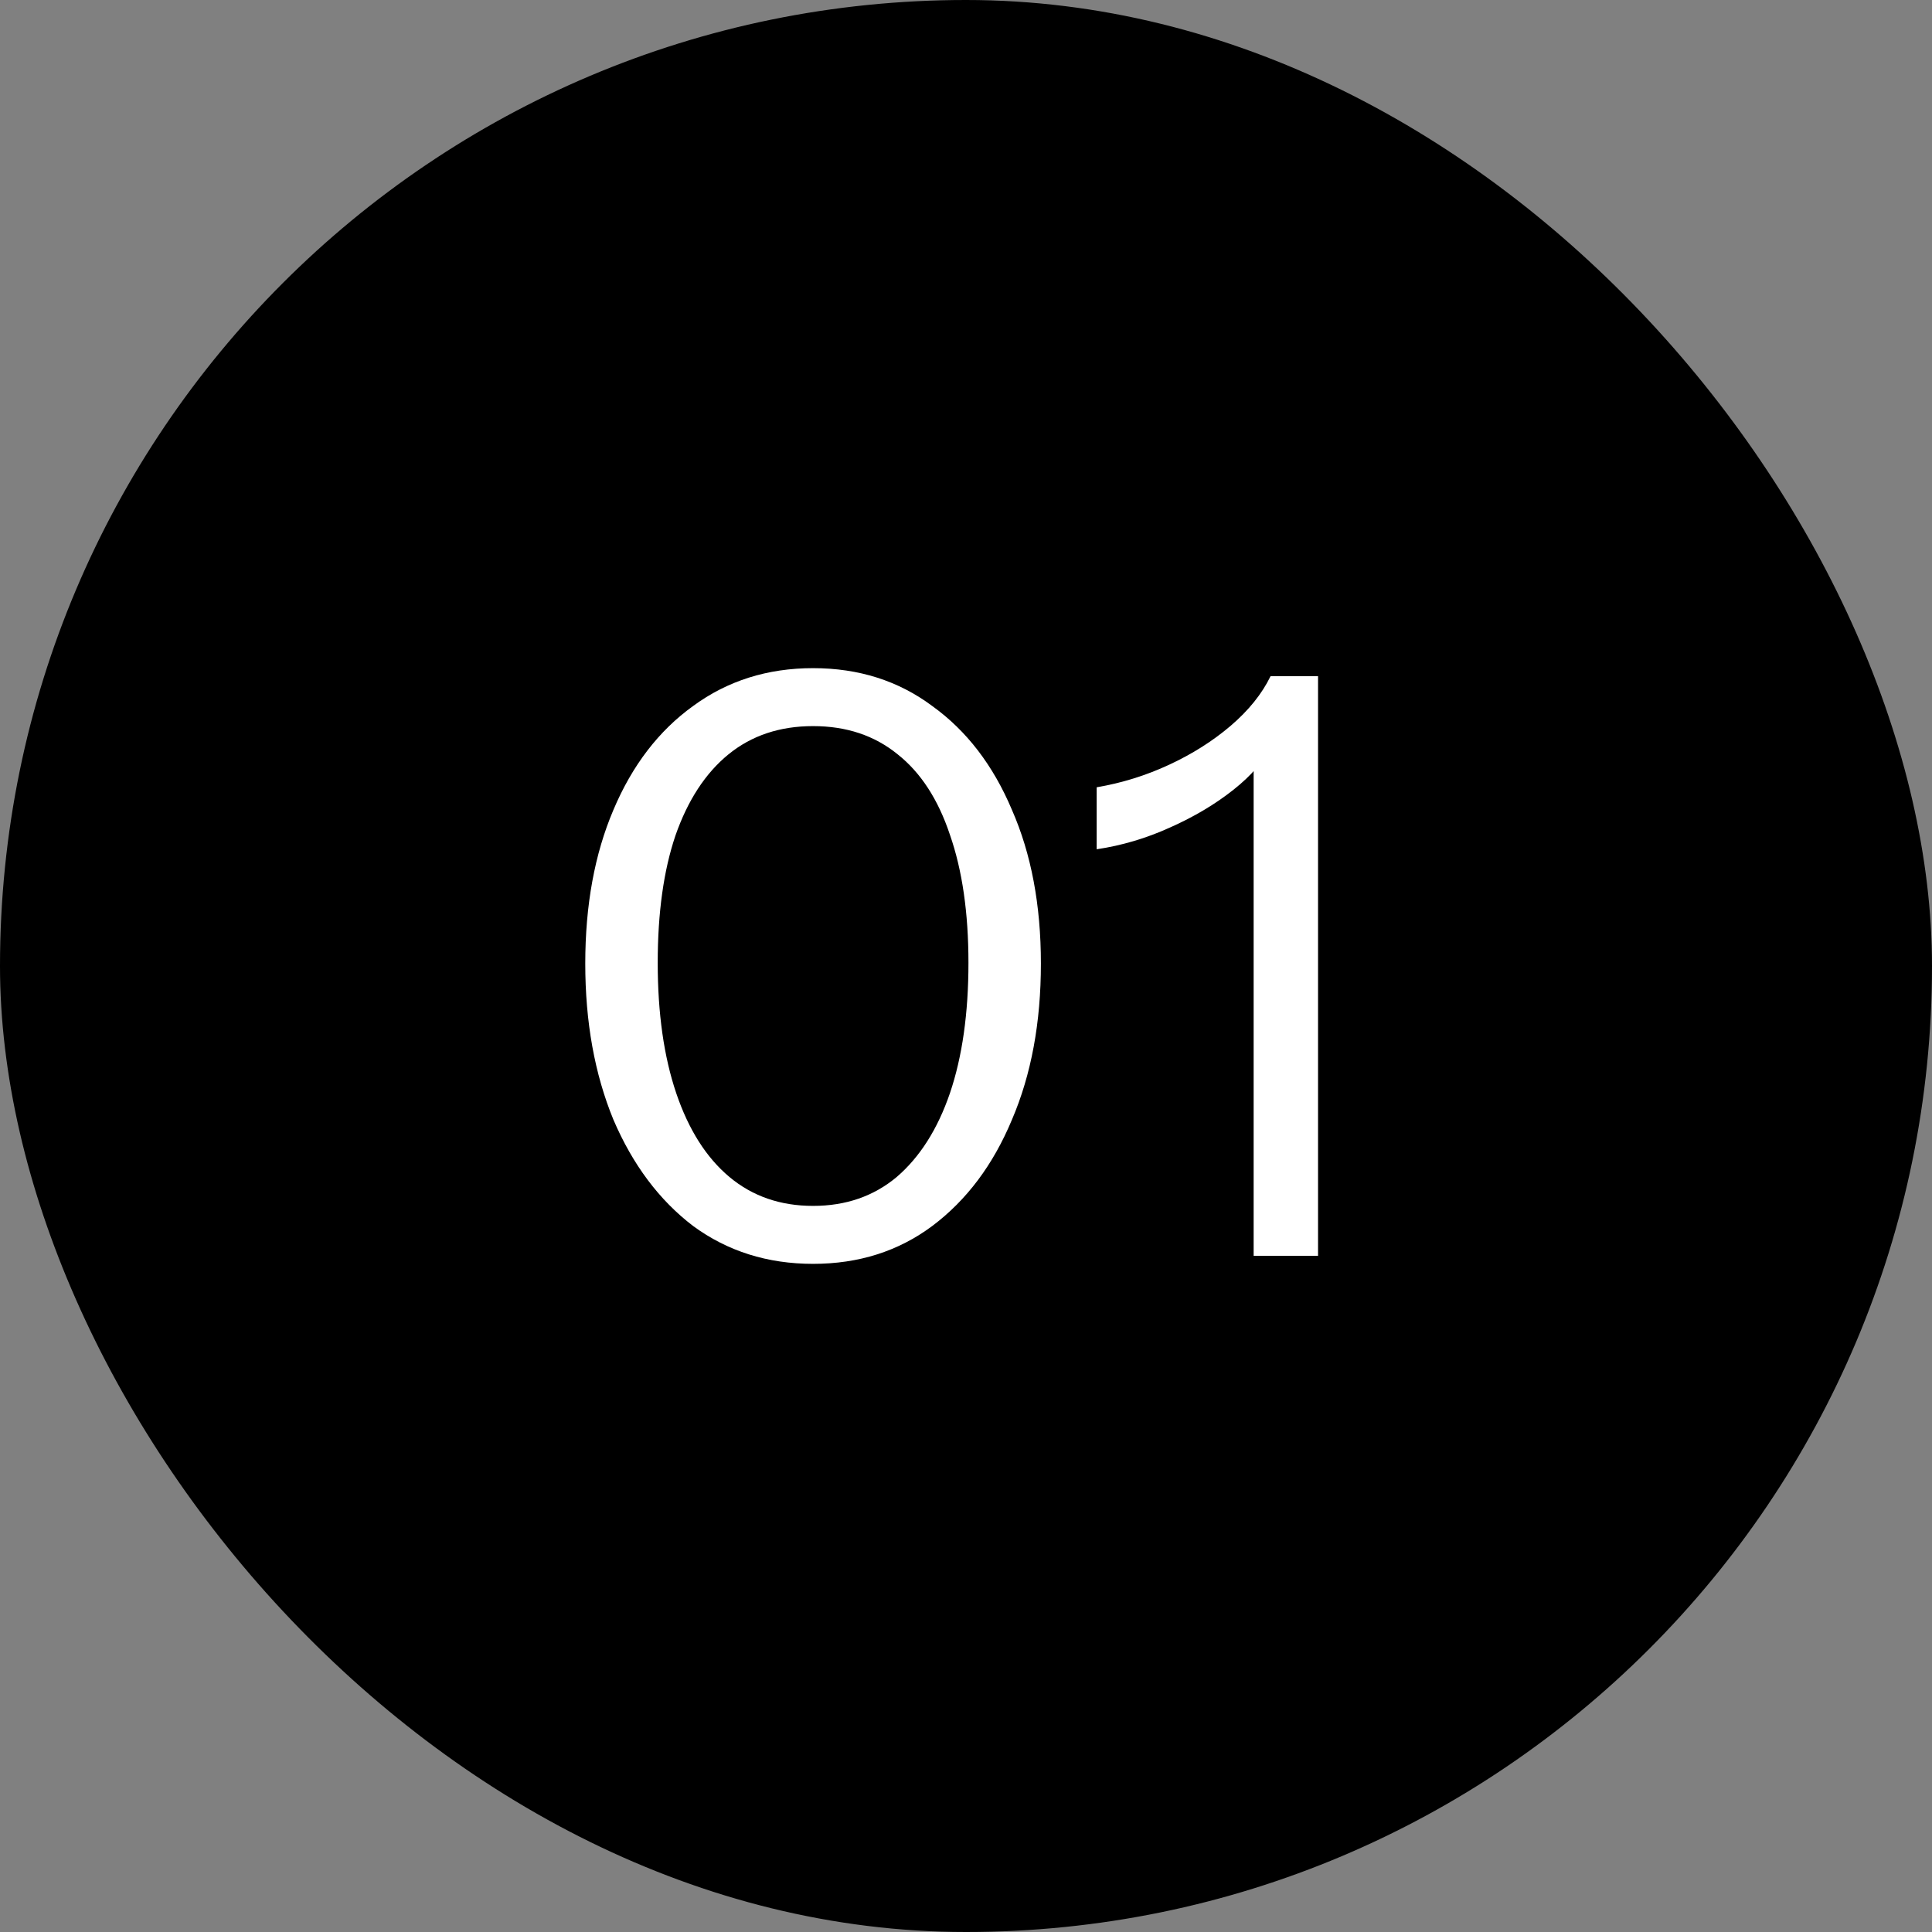 <svg width="60" height="60" viewBox="0 0 60 60" fill="none" xmlns="http://www.w3.org/2000/svg">
<rect x="0" y="0" width="60" height="60" fill="#808080" stroke="none"/>
<rect width="60" height="60" rx="30" fill="black"/>
<path d="M25.251 39.25C23.835 39.25 22.593 38.858 21.526 38.075C20.476 37.275 19.651 36.175 19.051 34.775C18.468 33.358 18.176 31.742 18.176 29.925C18.176 28.108 18.468 26.517 19.051 25.15C19.635 23.767 20.46 22.692 21.526 21.925C22.593 21.142 23.835 20.75 25.251 20.75C26.668 20.75 27.901 21.142 28.951 21.925C30.018 22.692 30.843 23.767 31.426 25.15C32.026 26.517 32.326 28.108 32.326 29.925C32.326 31.758 32.026 33.375 31.426 34.775C30.843 36.175 30.018 37.275 28.951 38.075C27.901 38.858 26.668 39.25 25.251 39.25ZM25.251 37.45C26.268 37.45 27.135 37.15 27.851 36.55C28.568 35.933 29.118 35.067 29.501 33.95C29.885 32.817 30.076 31.467 30.076 29.9C30.076 28.35 29.885 27.025 29.501 25.925C29.135 24.825 28.593 23.992 27.876 23.425C27.16 22.842 26.285 22.55 25.251 22.55C24.218 22.55 23.343 22.842 22.626 23.425C21.91 24.008 21.36 24.85 20.976 25.95C20.61 27.033 20.426 28.35 20.426 29.9C20.426 31.467 20.618 32.817 21.001 33.95C21.385 35.083 21.935 35.95 22.651 36.55C23.368 37.15 24.235 37.45 25.251 37.45ZM38.933 39V23.05L39.458 23.175C39.258 23.625 38.875 24.075 38.308 24.525C37.741 24.975 37.083 25.367 36.333 25.7C35.6 26.033 34.841 26.258 34.058 26.375V24.45C34.841 24.317 35.591 24.083 36.308 23.75C37.025 23.417 37.658 23.017 38.208 22.55C38.775 22.067 39.191 21.55 39.458 21H40.933V39H38.933Z" fill="white"/>
</svg>
